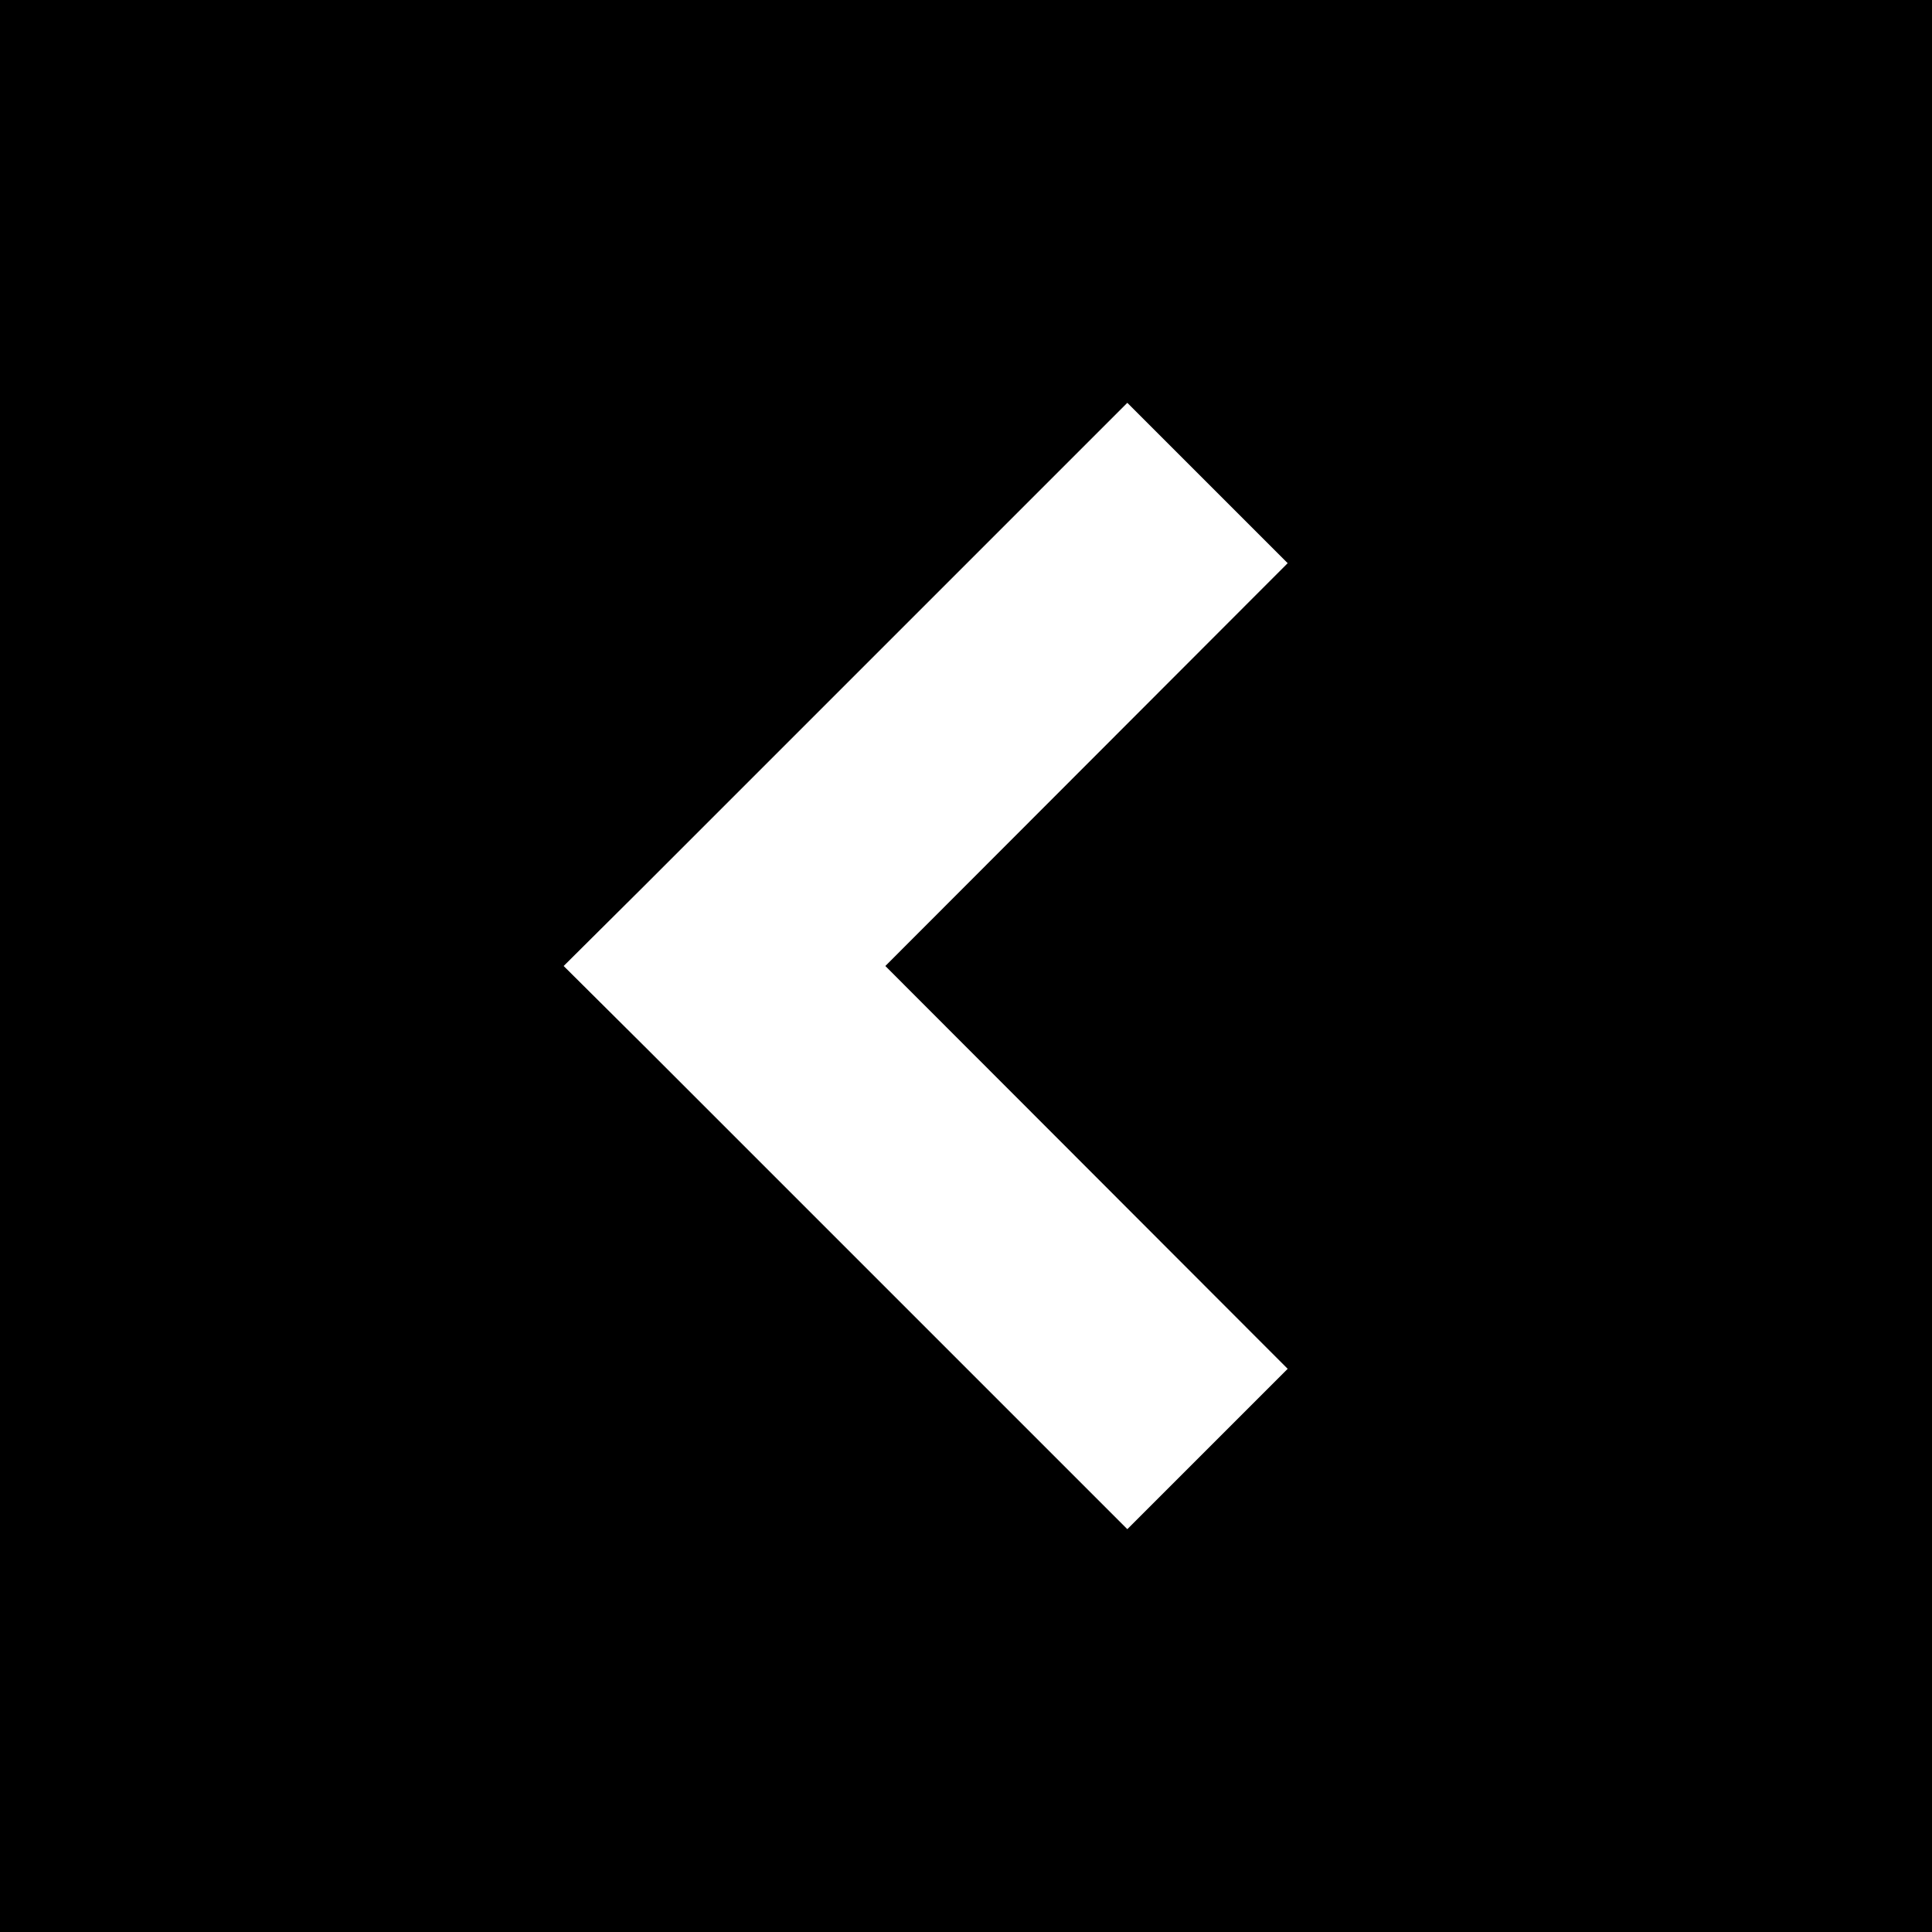 <svg xmlns="http://www.w3.org/2000/svg" width="40" height="40" viewBox="0 0 40 40"><path d="M0,40H40V0H0ZM26.66,28.34,18.33,20l8.33-8.34L23.34,8.34l-10,10L11.67,20l1.67,1.66,10,10Z" fill-rule="evenodd"/></svg>